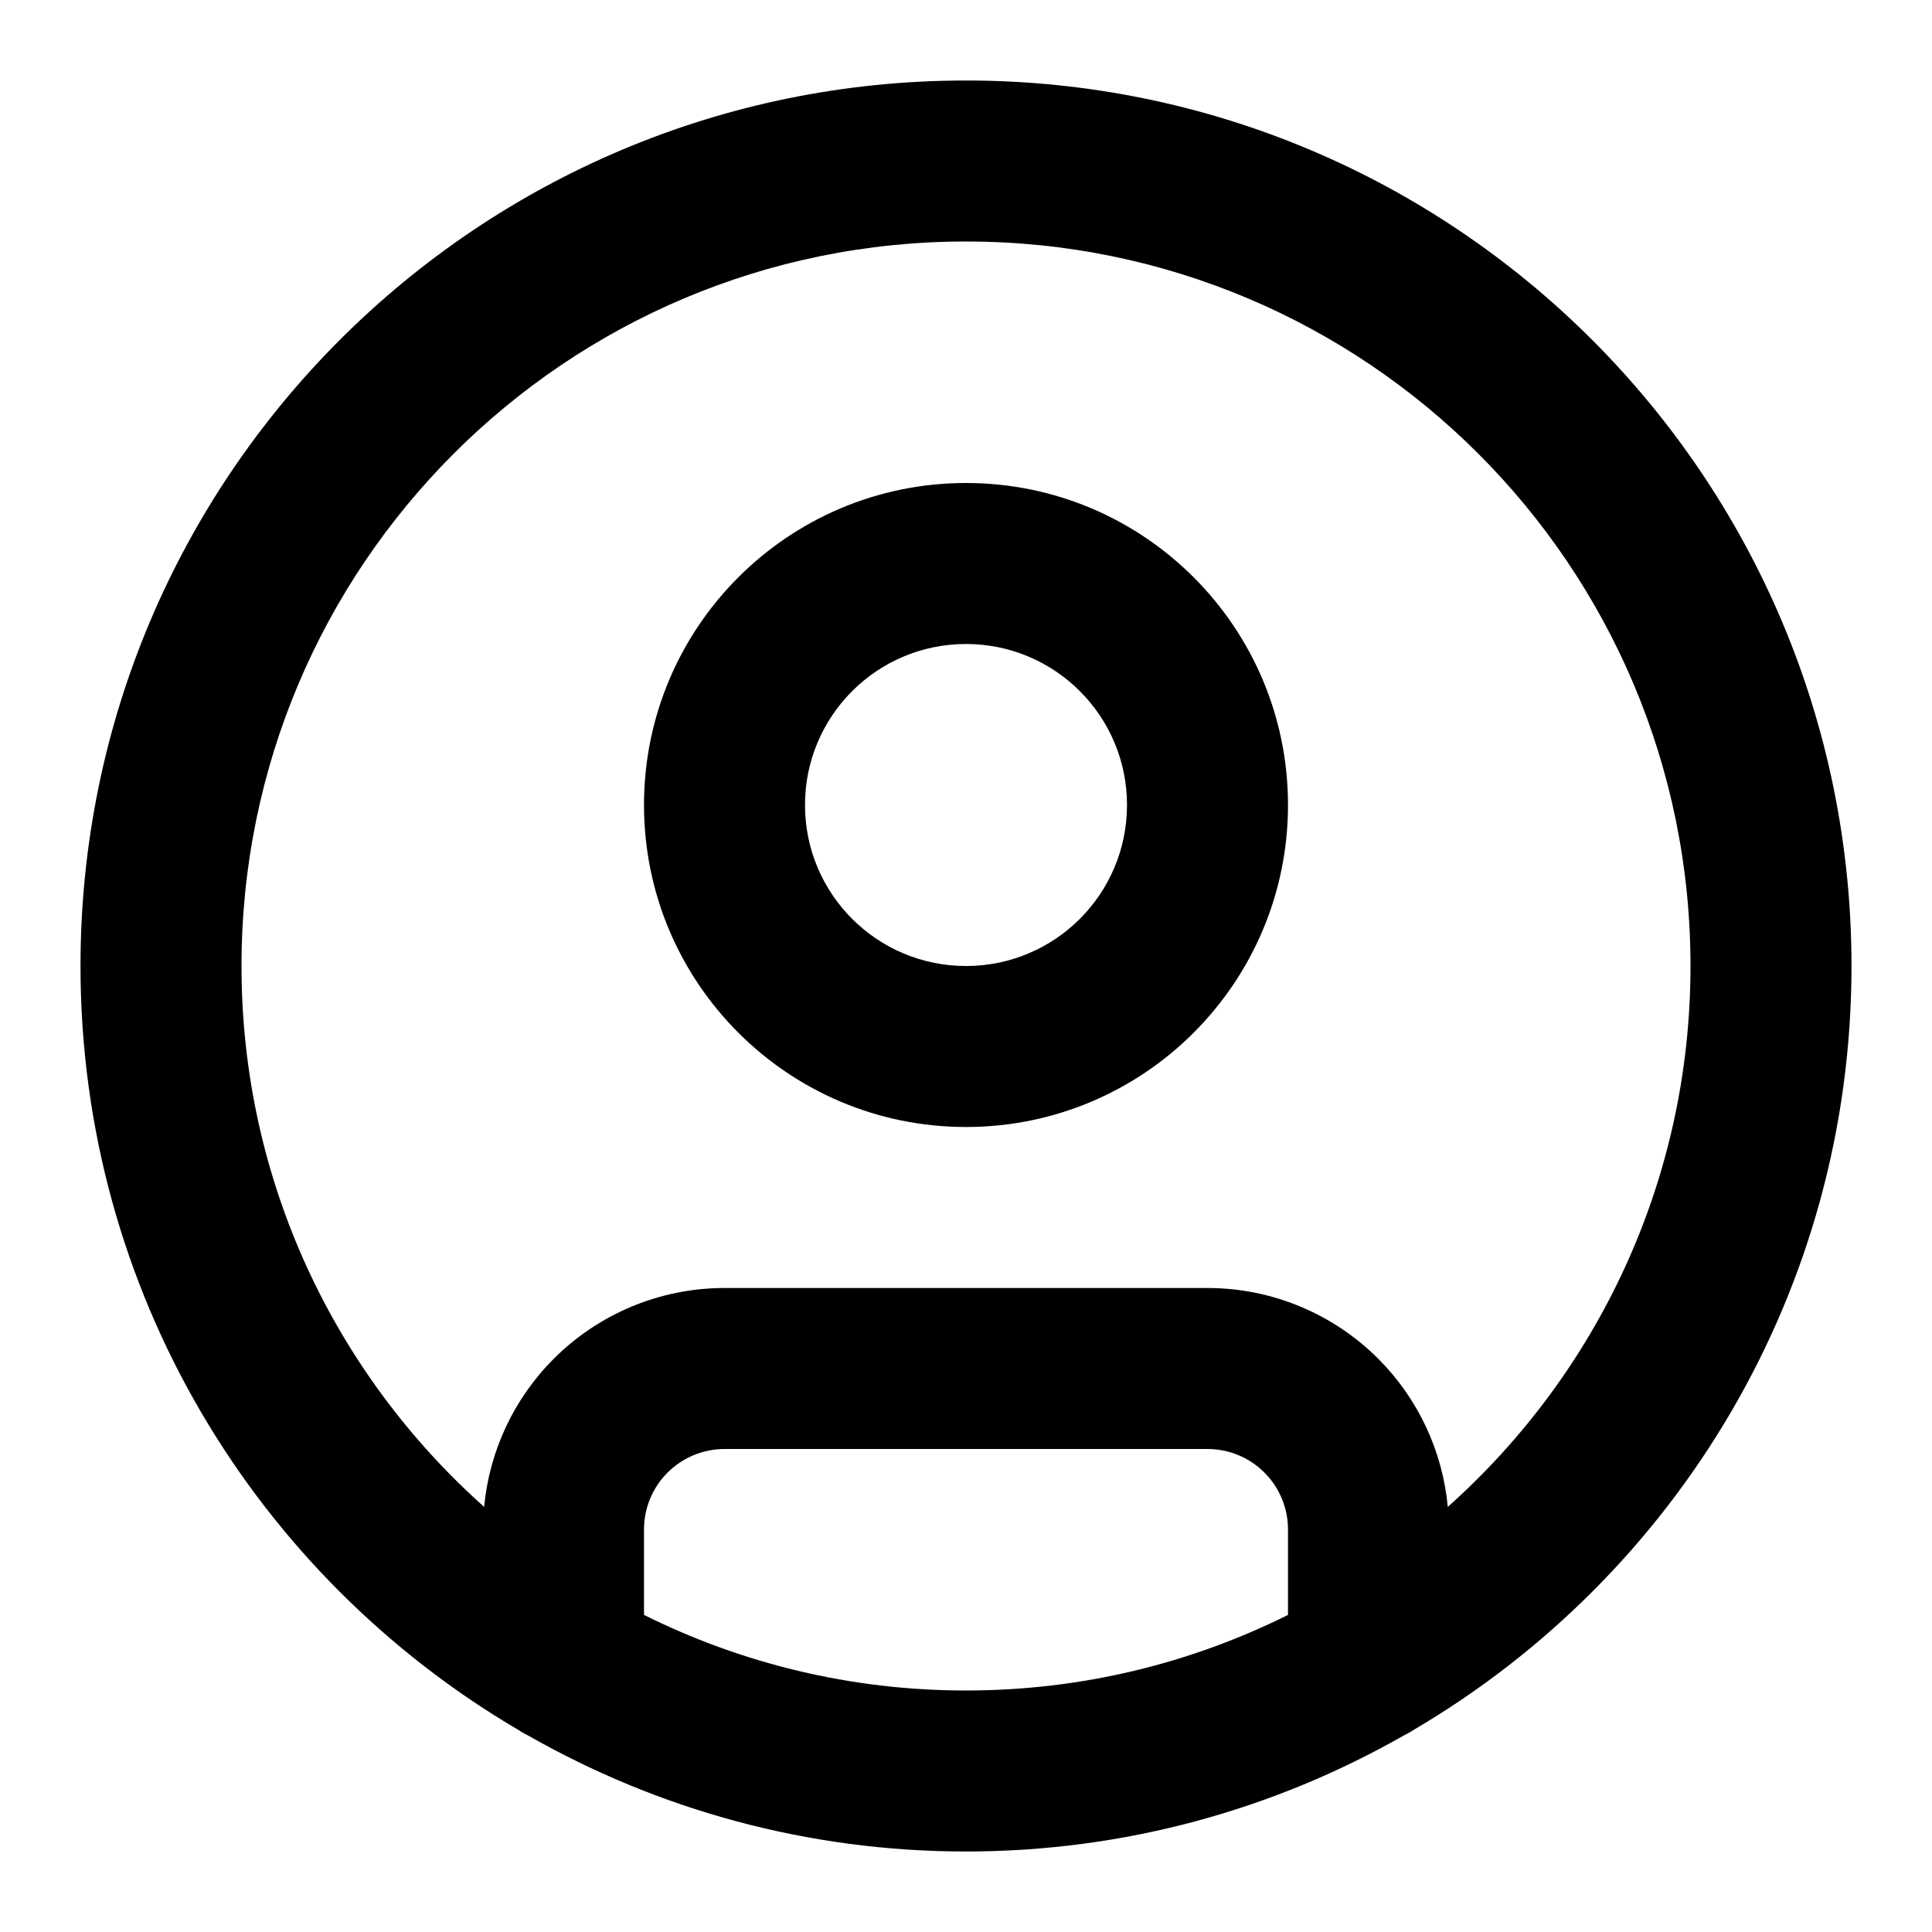 <svg xmlns="http://www.w3.org/2000/svg" fill="none" viewBox="0 0 24 24" height="24" width="24">
<path fill="black" d="M12 6C14.209 6 16 7.791 16 10C16 12.209 14.209 14 12 14C9.791 14 8 12.209 8 10C8 7.791 9.791 6 12 6ZM12 8C10.895 8 10 8.895 10 10C10 11.105 10.895 12 12 12C13.105 12 14 11.105 14 10C14 8.895 13.105 8 12 8Z" clip-rule="evenodd" fill-rule="evenodd"></path>
<path fill="black" d="M12 1C18.075 1 23 5.925 23 12C23 16.046 20.814 19.579 17.561 21.489C17.521 21.516 17.48 21.539 17.436 21.56C15.832 22.474 13.978 23 12 23C10.021 23 8.167 22.474 6.562 21.56C6.52 21.539 6.478 21.516 6.438 21.489C3.185 19.578 1 16.046 1 12C1 5.925 5.925 1 12 1ZM9 18C8.735 18 8.481 18.105 8.293 18.293C8.105 18.48 8 18.735 8 19V20.061C9.205 20.661 10.563 21 12 21C13.437 21 14.795 20.661 16 20.061V19C16 18.735 15.895 18.48 15.707 18.293C15.52 18.105 15.265 18 15 18H9ZM12 3C7.029 3 3 7.029 3 12C3 14.672 4.165 17.07 6.014 18.719C6.079 18.026 6.383 17.375 6.879 16.879C7.442 16.316 8.204 16 9 16H15C15.796 16 16.558 16.316 17.121 16.879C17.617 17.375 17.92 18.026 17.985 18.719C19.834 17.07 21 14.672 21 12C21 7.029 16.971 3 12 3Z" clip-rule="evenodd" fill-rule="evenodd"></path>
</svg>
